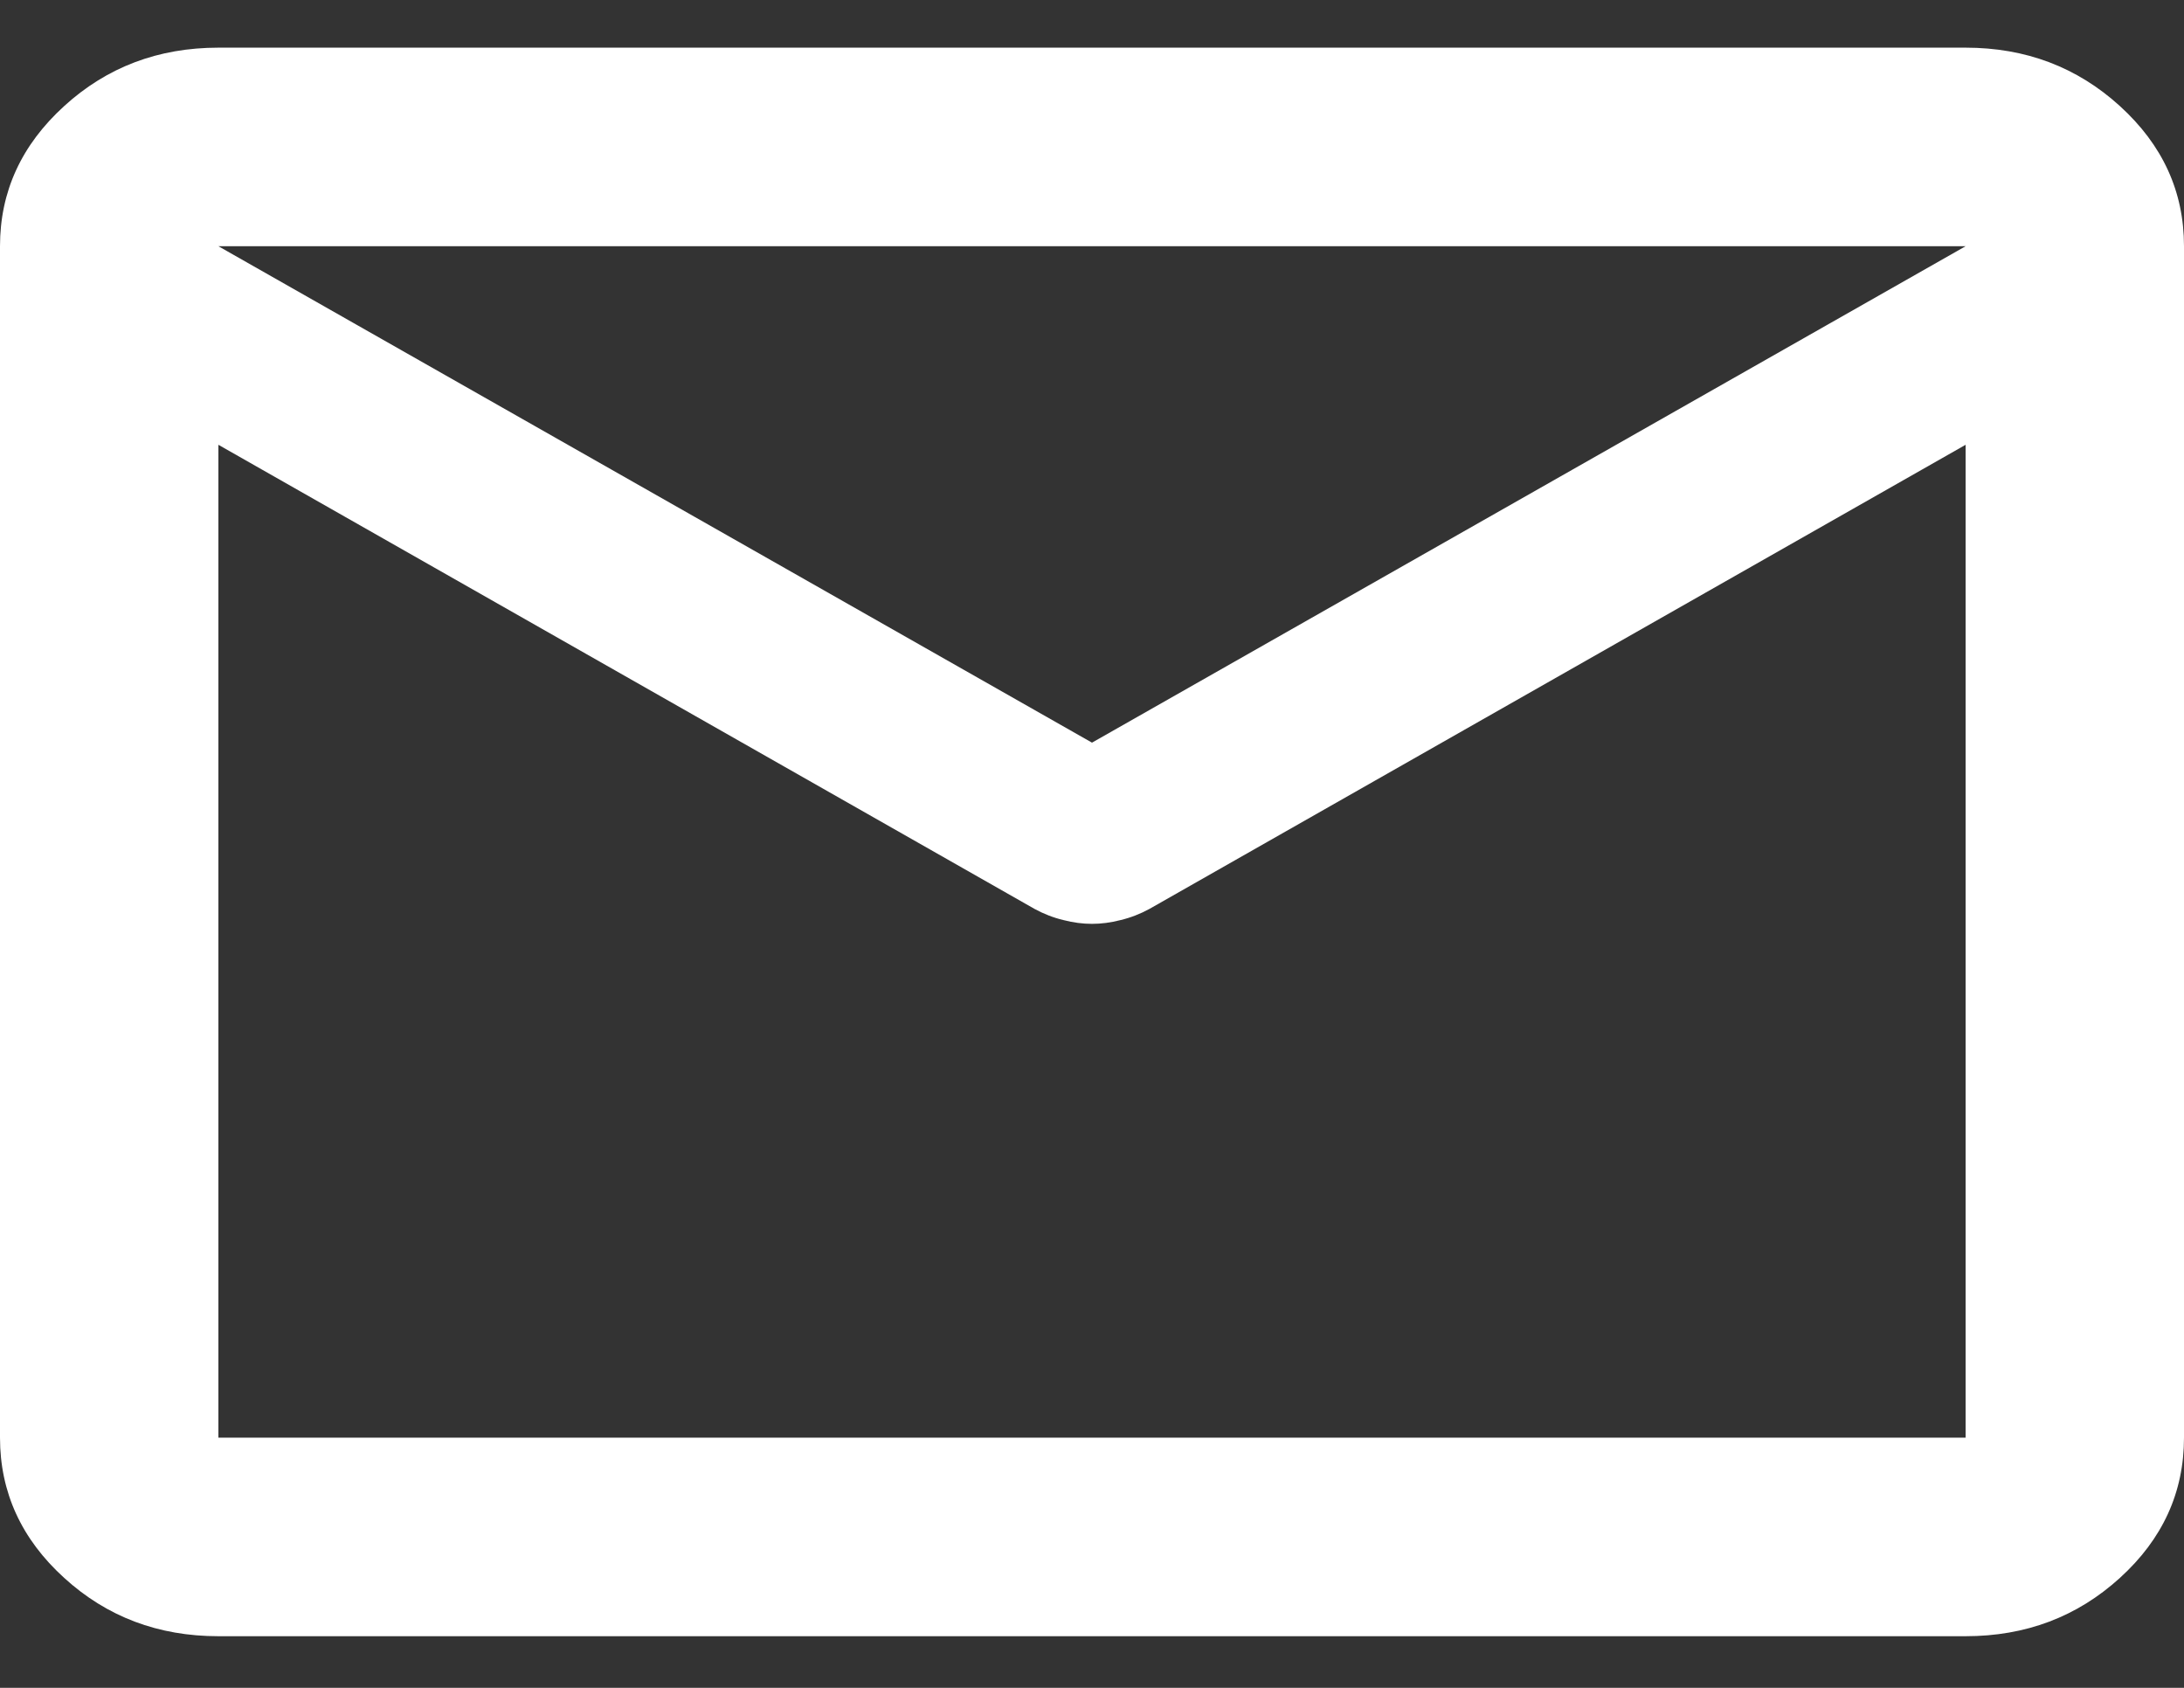 <svg width="22" height="17" viewBox="0 0 22 17" fill="none" xmlns="http://www.w3.org/2000/svg">
<rect x="0" y="0" width="22" height="17" fill="#333333" stroke="none"/>
<path d="M2.2 16.48C1.595 16.48 1.077 16.285 0.647 15.893C0.216 15.502 0 15.03 0 14.48V2.48C0 1.93 0.216 1.46 0.647 1.068C1.077 0.676 1.595 0.48 2.2 0.48H19.8C20.405 0.48 20.923 0.676 21.354 1.068C21.785 1.46 22 1.93 22 2.48V14.48C22 15.03 21.785 15.502 21.354 15.893C20.923 16.285 20.405 16.48 19.8 16.48H2.2ZM19.8 4.48L11.578 9.155C11.486 9.205 11.389 9.243 11.288 9.267C11.188 9.293 11.092 9.305 11 9.305C10.908 9.305 10.812 9.293 10.712 9.267C10.611 9.243 10.514 9.205 10.422 9.155L2.2 4.48V14.48H19.8V4.48ZM11 7.48L19.8 2.48H2.2L11 7.48ZM2.2 4.48V4.73V3.255V3.28V2.48V3.28V3.267V4.73V4.48V14.48V4.48Z" fill="white"/>
</svg>
